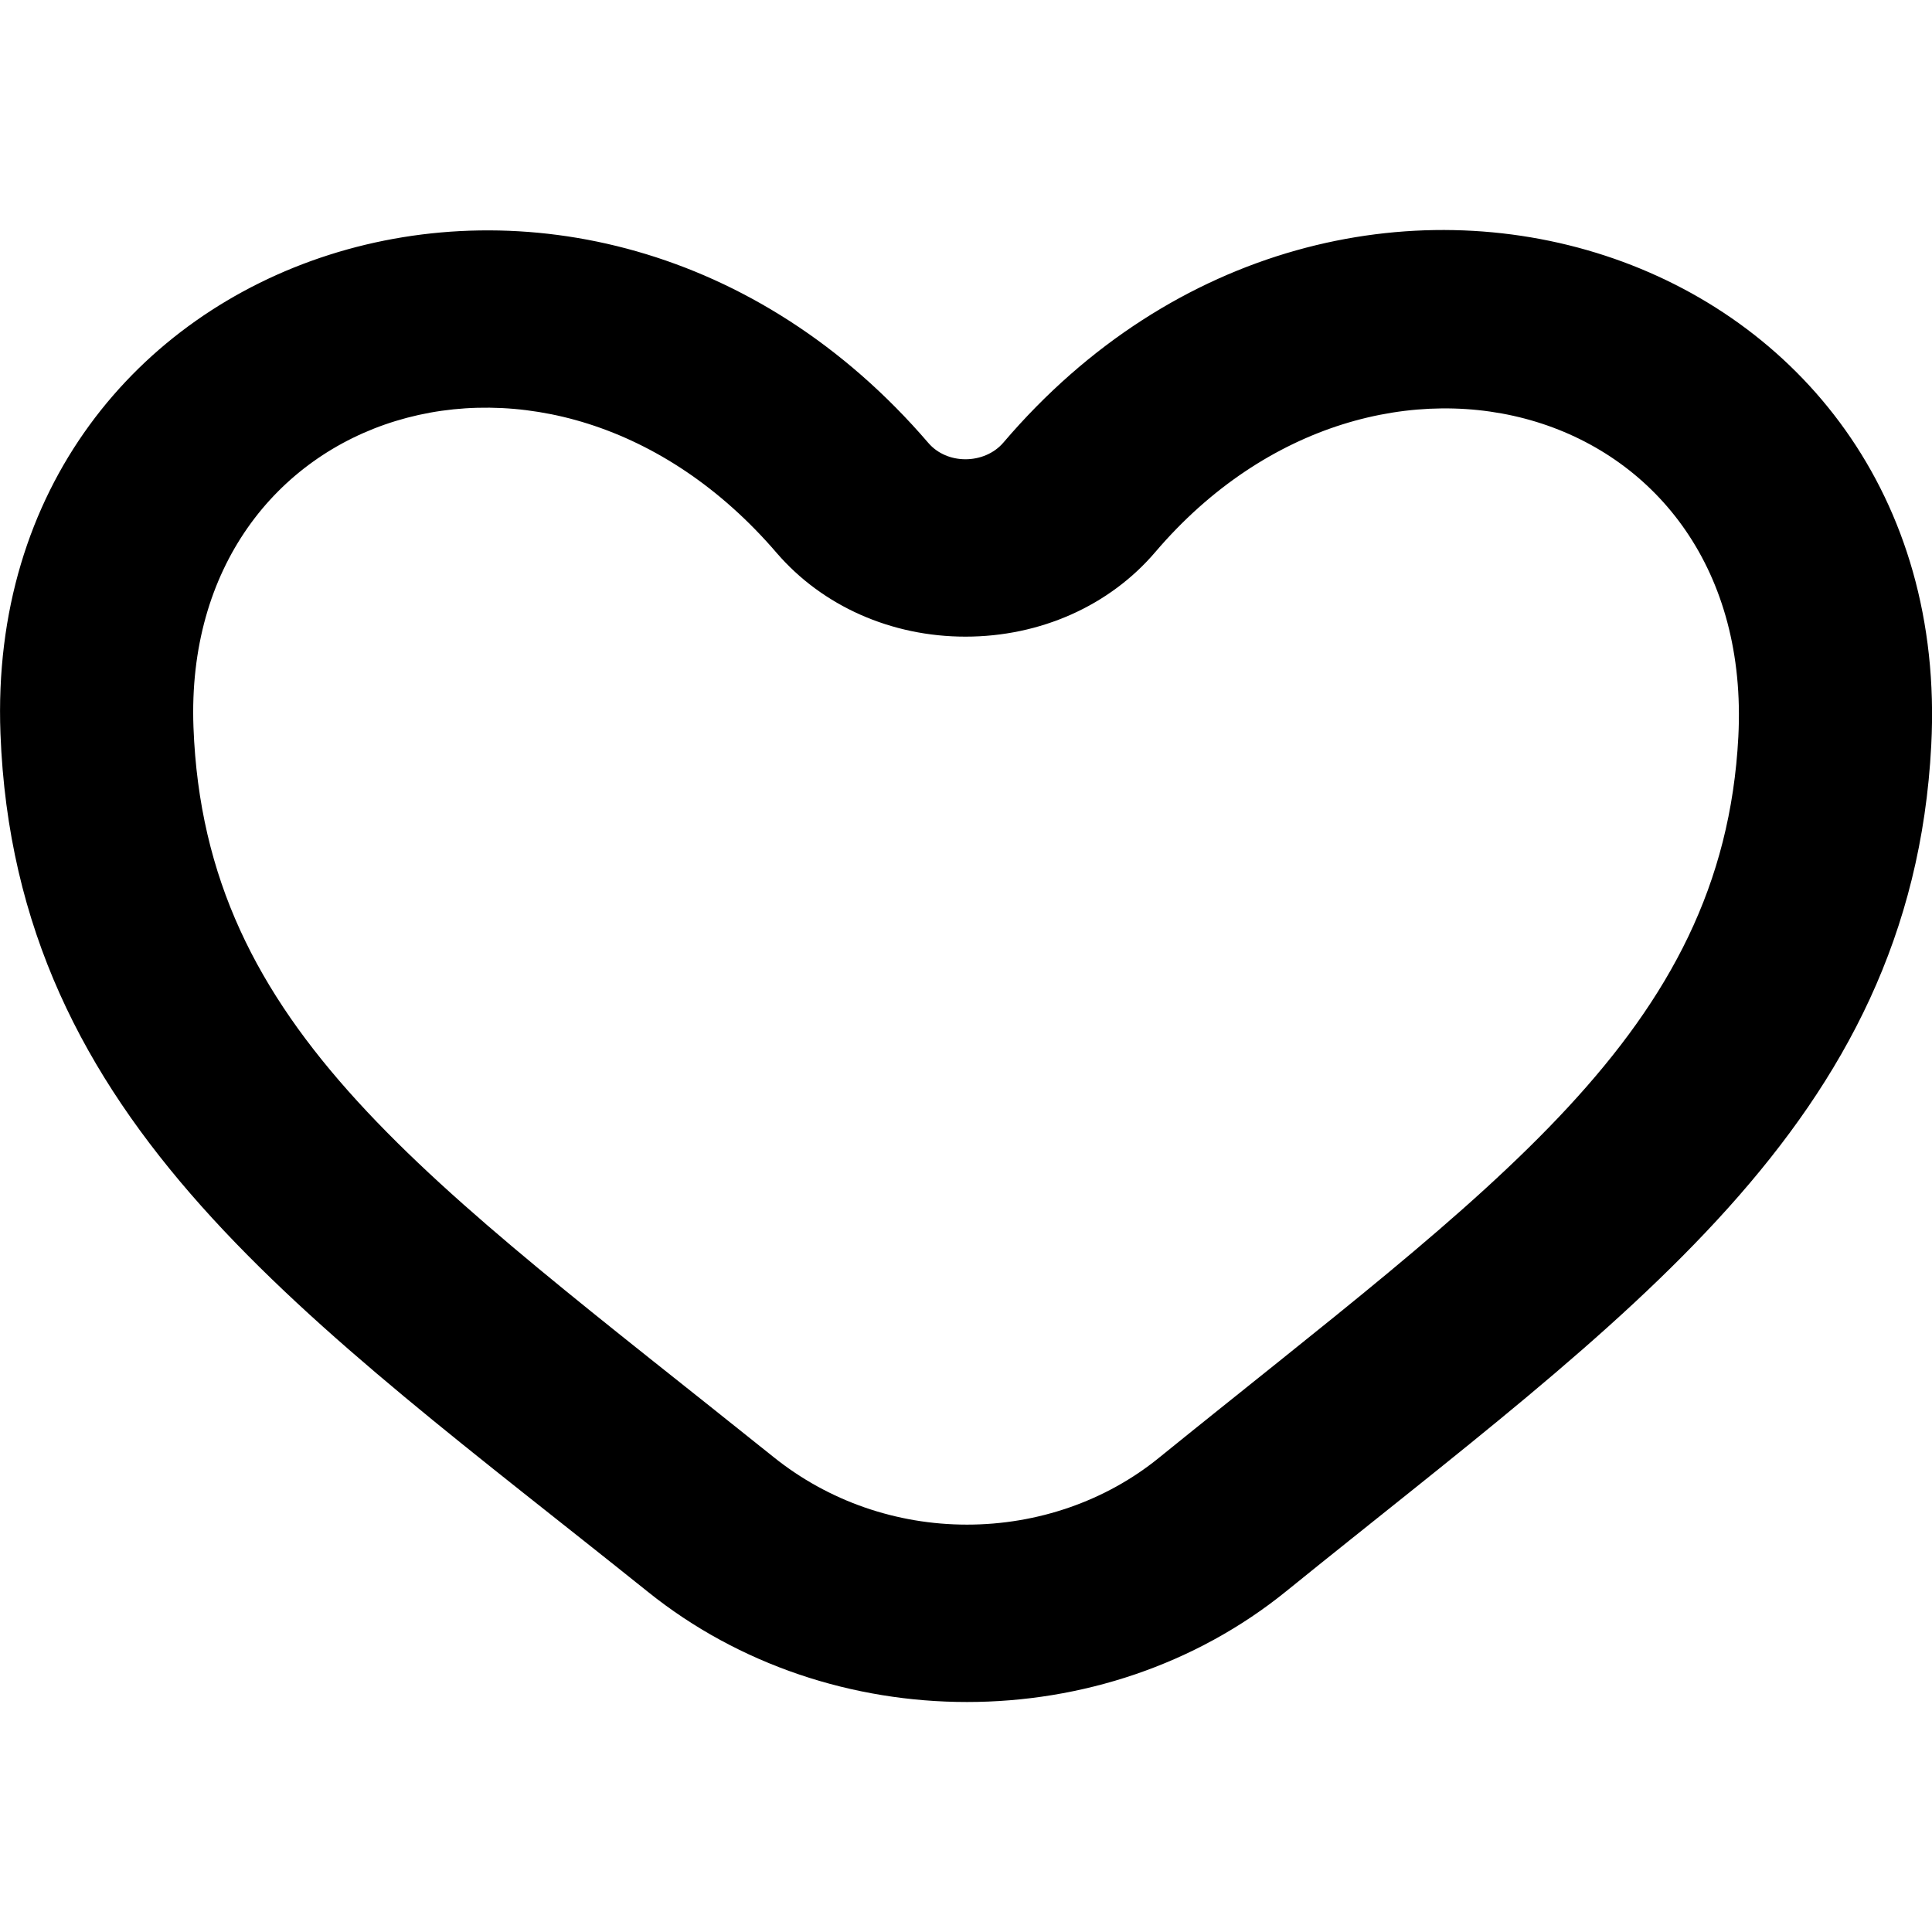 <!DOCTYPE svg PUBLIC "-//W3C//DTD SVG 1.1//EN" "http://www.w3.org/Graphics/SVG/1.1/DTD/svg11.dtd">
<!-- Uploaded to: SVG Repo, www.svgrepo.com, Transformed by: SVG Repo Mixer Tools -->
<svg width="64px" height="64px" viewBox="0 -2.5 21 21" version="1.1" xmlns="http://www.w3.org/2000/svg" xmlns:xlink="http://www.w3.org/1999/xlink" fill="#000000">
<g id="SVGRepo_bgCarrier" stroke-width="0"/>
<g id="SVGRepo_tracerCarrier" stroke-linecap="round" stroke-linejoin="round"/>
<g id="SVGRepo_iconCarrier"> <title>love [#1489]</title> <desc>Created with Sketch.</desc> <defs> </defs> <g id="Page-1" stroke="none" stroke-width="1" fill="none" fill-rule="evenodd"> <g id="Dribbble-Light-Preview" transform="translate(-99, -362)" fill="#000000"> <g id="icons" transform="translate(56, 160)"> <path d="M55.593,215.349 C55.018,215.815 54.278,216.072 53.511,216.072 C52.744,216.072 52.003,215.816 51.405,215.335 C47.631,212.307 45.228,210.701 45.103,207.406 C44.972,203.919 48.983,202.645 51.442,205.51 C51.94,206.088 52.688,206.42 53.494,206.42 C54.308,206.42 55.061,206.084 55.559,205.499 C57.965,202.68 62.083,203.88 61.895,207.508 C61.727,210.735 59.232,212.401 55.593,215.349 M53.907,204.31 C53.804,204.431 53.648,204.492 53.494,204.492 C53.343,204.492 53.193,204.433 53.092,204.316 C49.372,199.983 42.803,202.141 43.005,207.473 C43.165,211.716 46.324,213.82 50.043,216.803 C51.037,217.601 52.274,218 53.511,218 C54.751,218 55.99,217.599 56.982,216.795 C60.66,213.816 63.779,211.726 63.992,207.599 C64.275,202.148 57.617,199.959 53.907,204.31" id="love-[#1489]"> </path> </g> </g> </g> </g>
</svg>